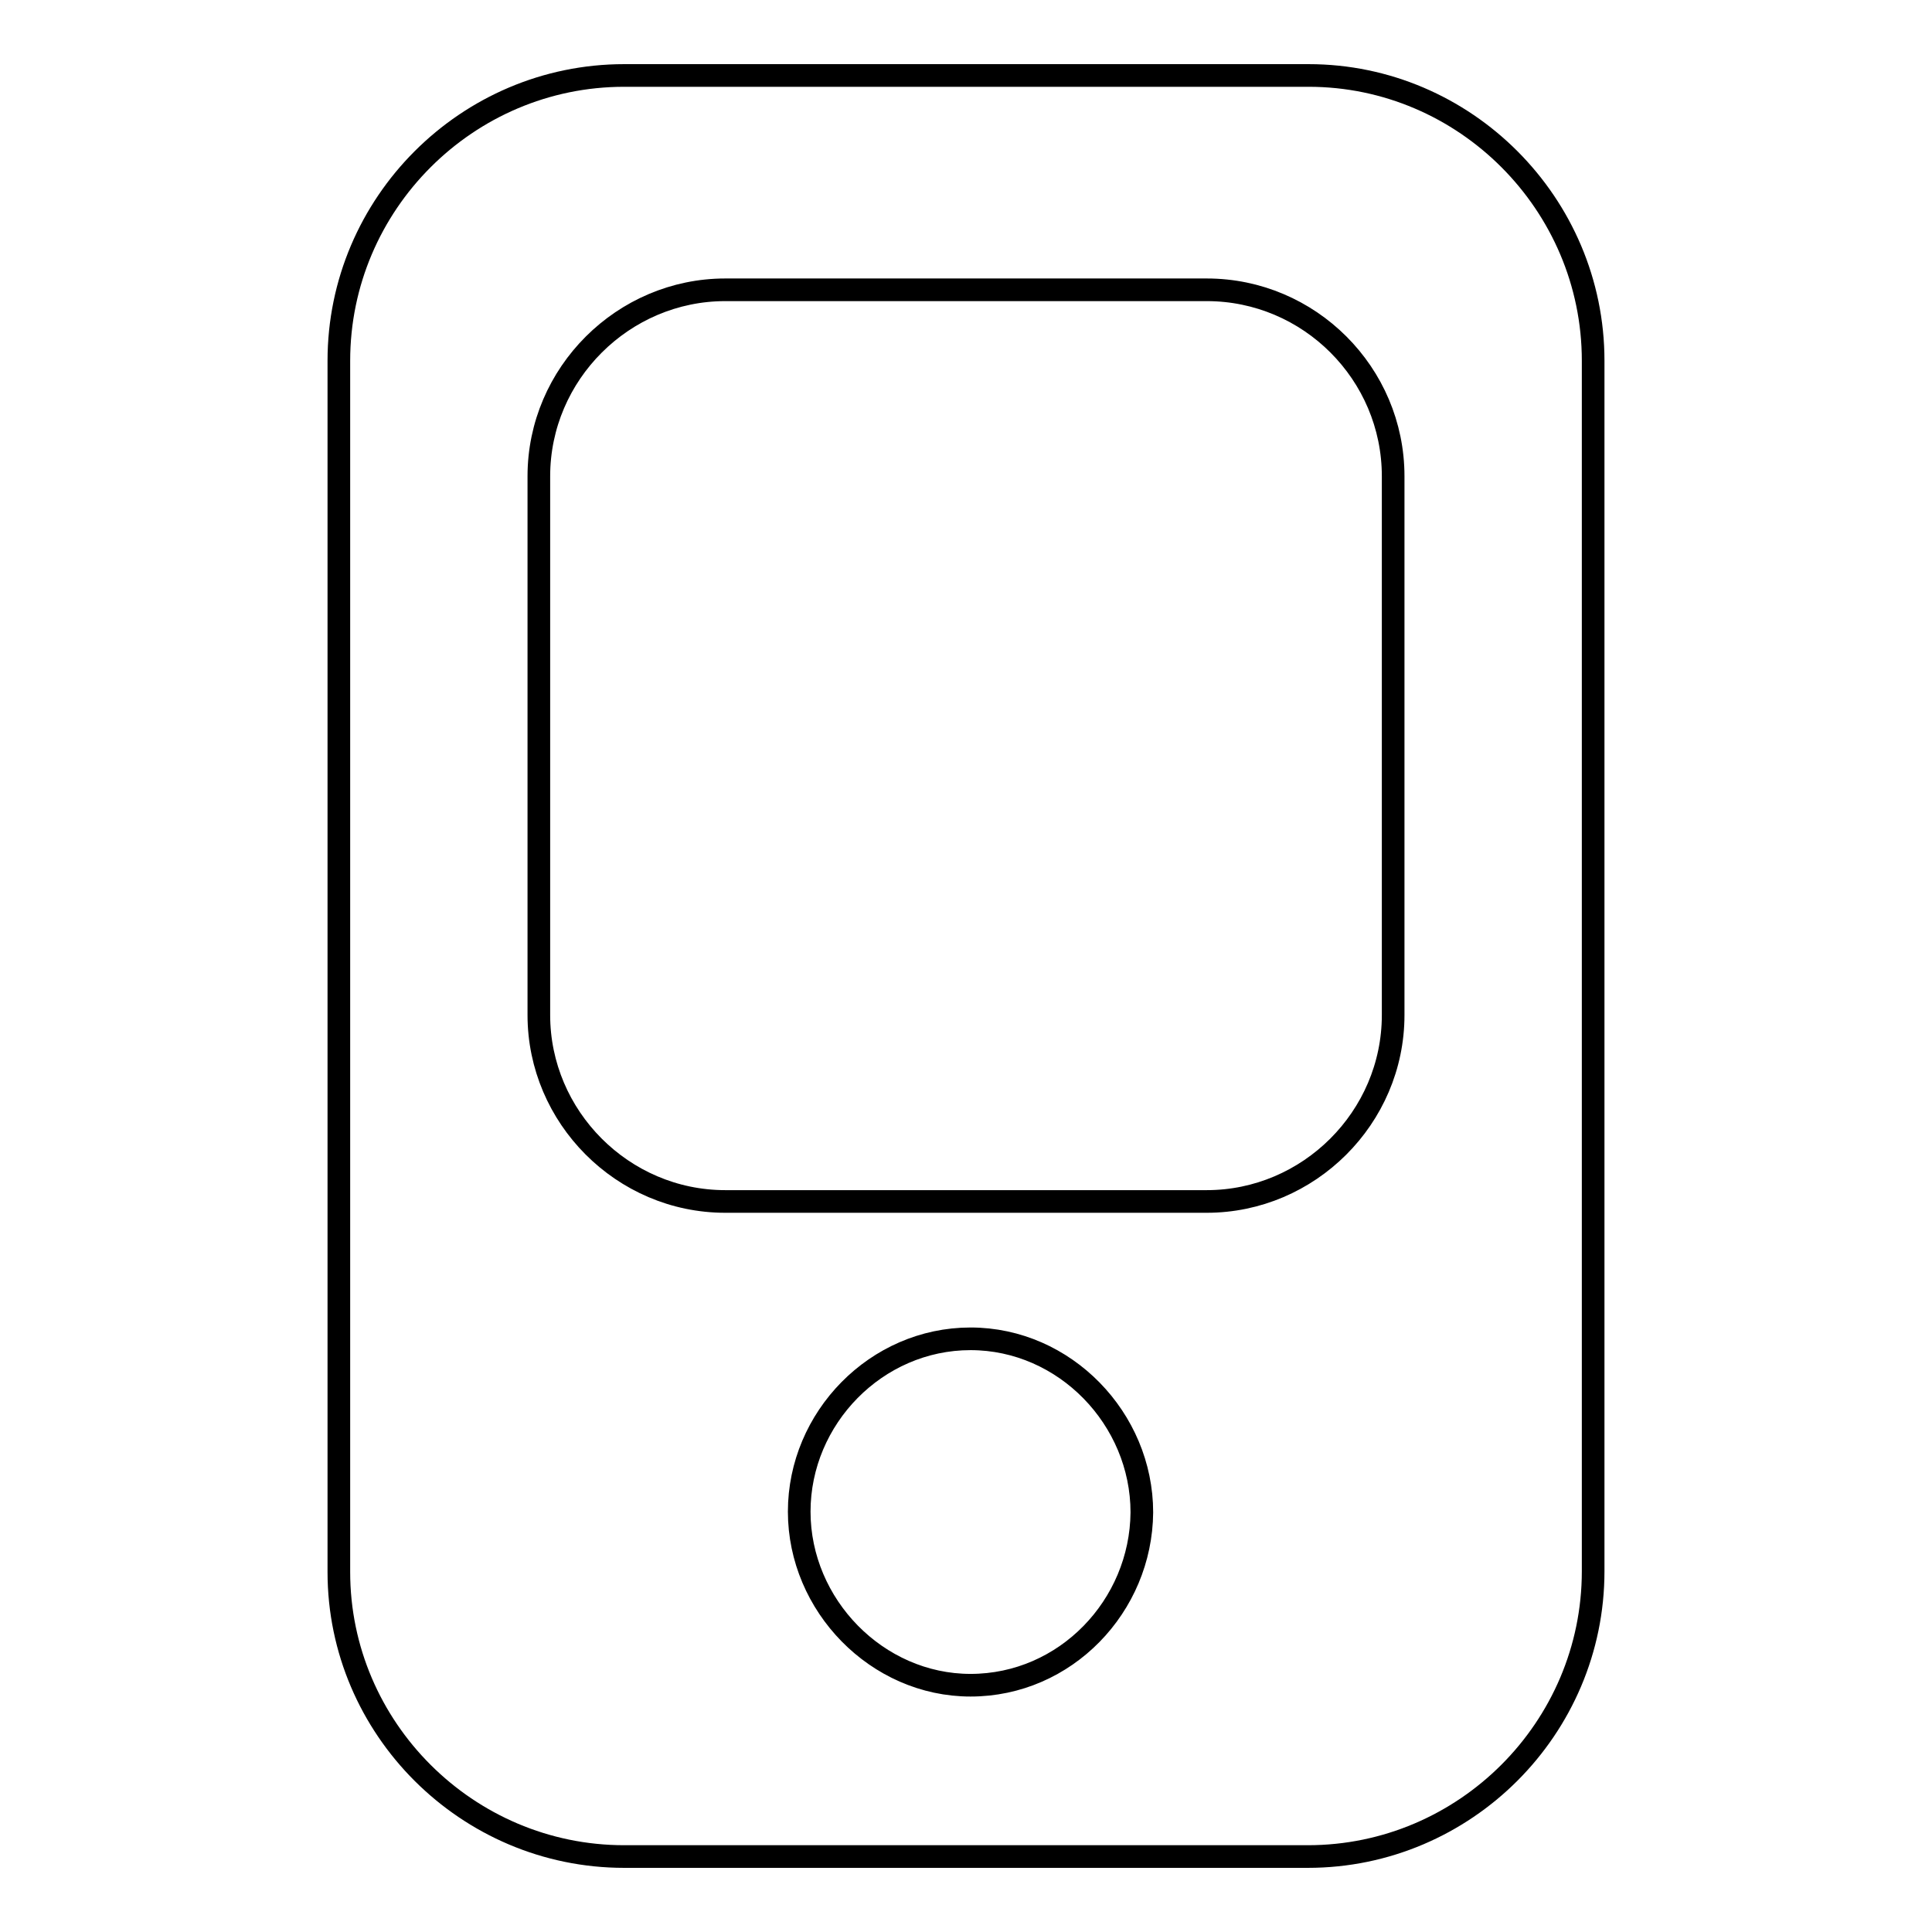 <?xml version="1.0" encoding="utf-8"?>
<!-- Svg Vector Icons : http://www.onlinewebfonts.com/icon -->
<!DOCTYPE svg PUBLIC "-//W3C//DTD SVG 1.1//EN" "http://www.w3.org/Graphics/SVG/1.1/DTD/svg11.dtd">
<svg version="1.1" xmlns="http://www.w3.org/2000/svg" xmlns:xlink="http://www.w3.org/1999/xlink" x="0px" y="0px" viewBox="0 0 256 256" enable-background="new 0 0 256 256" xml:space="preserve">
<g><g><g><path stroke-width="3" fill-opacity="0" stroke="#000000"  d="M82.7,246h90.6c20.8,0,37.8-17,37.8-37.8V47.8c0-20.8-17-37.8-37.7-37.8H82.7c-20.8,0-37.8,17-37.8,37.8v160.5C44.9,229,61.9,246,82.7,246z M128.6,223.3c-12.4,0-22.7-10.6-22.7-23c0-12.4,10.2-22.9,22.7-22.9c12.5,0,22.7,10.6,22.7,23C151.2,212.8,141.2,223.3,128.6,223.3z M71.4,63.1c0-13.6,11.2-24.7,24.7-24.7h63.8c13.6,0,24.7,11.1,24.7,24.7v71.4c0,13.6-11.2,24.7-24.7,24.7H96.1c-13.6,0-24.7-11.2-24.7-24.7V63.1z"/></g><g></g><g></g><g></g><g></g><g></g><g></g><g></g><g></g><g></g><g></g><g></g><g></g><g></g><g></g><g></g></g></g>
</svg>